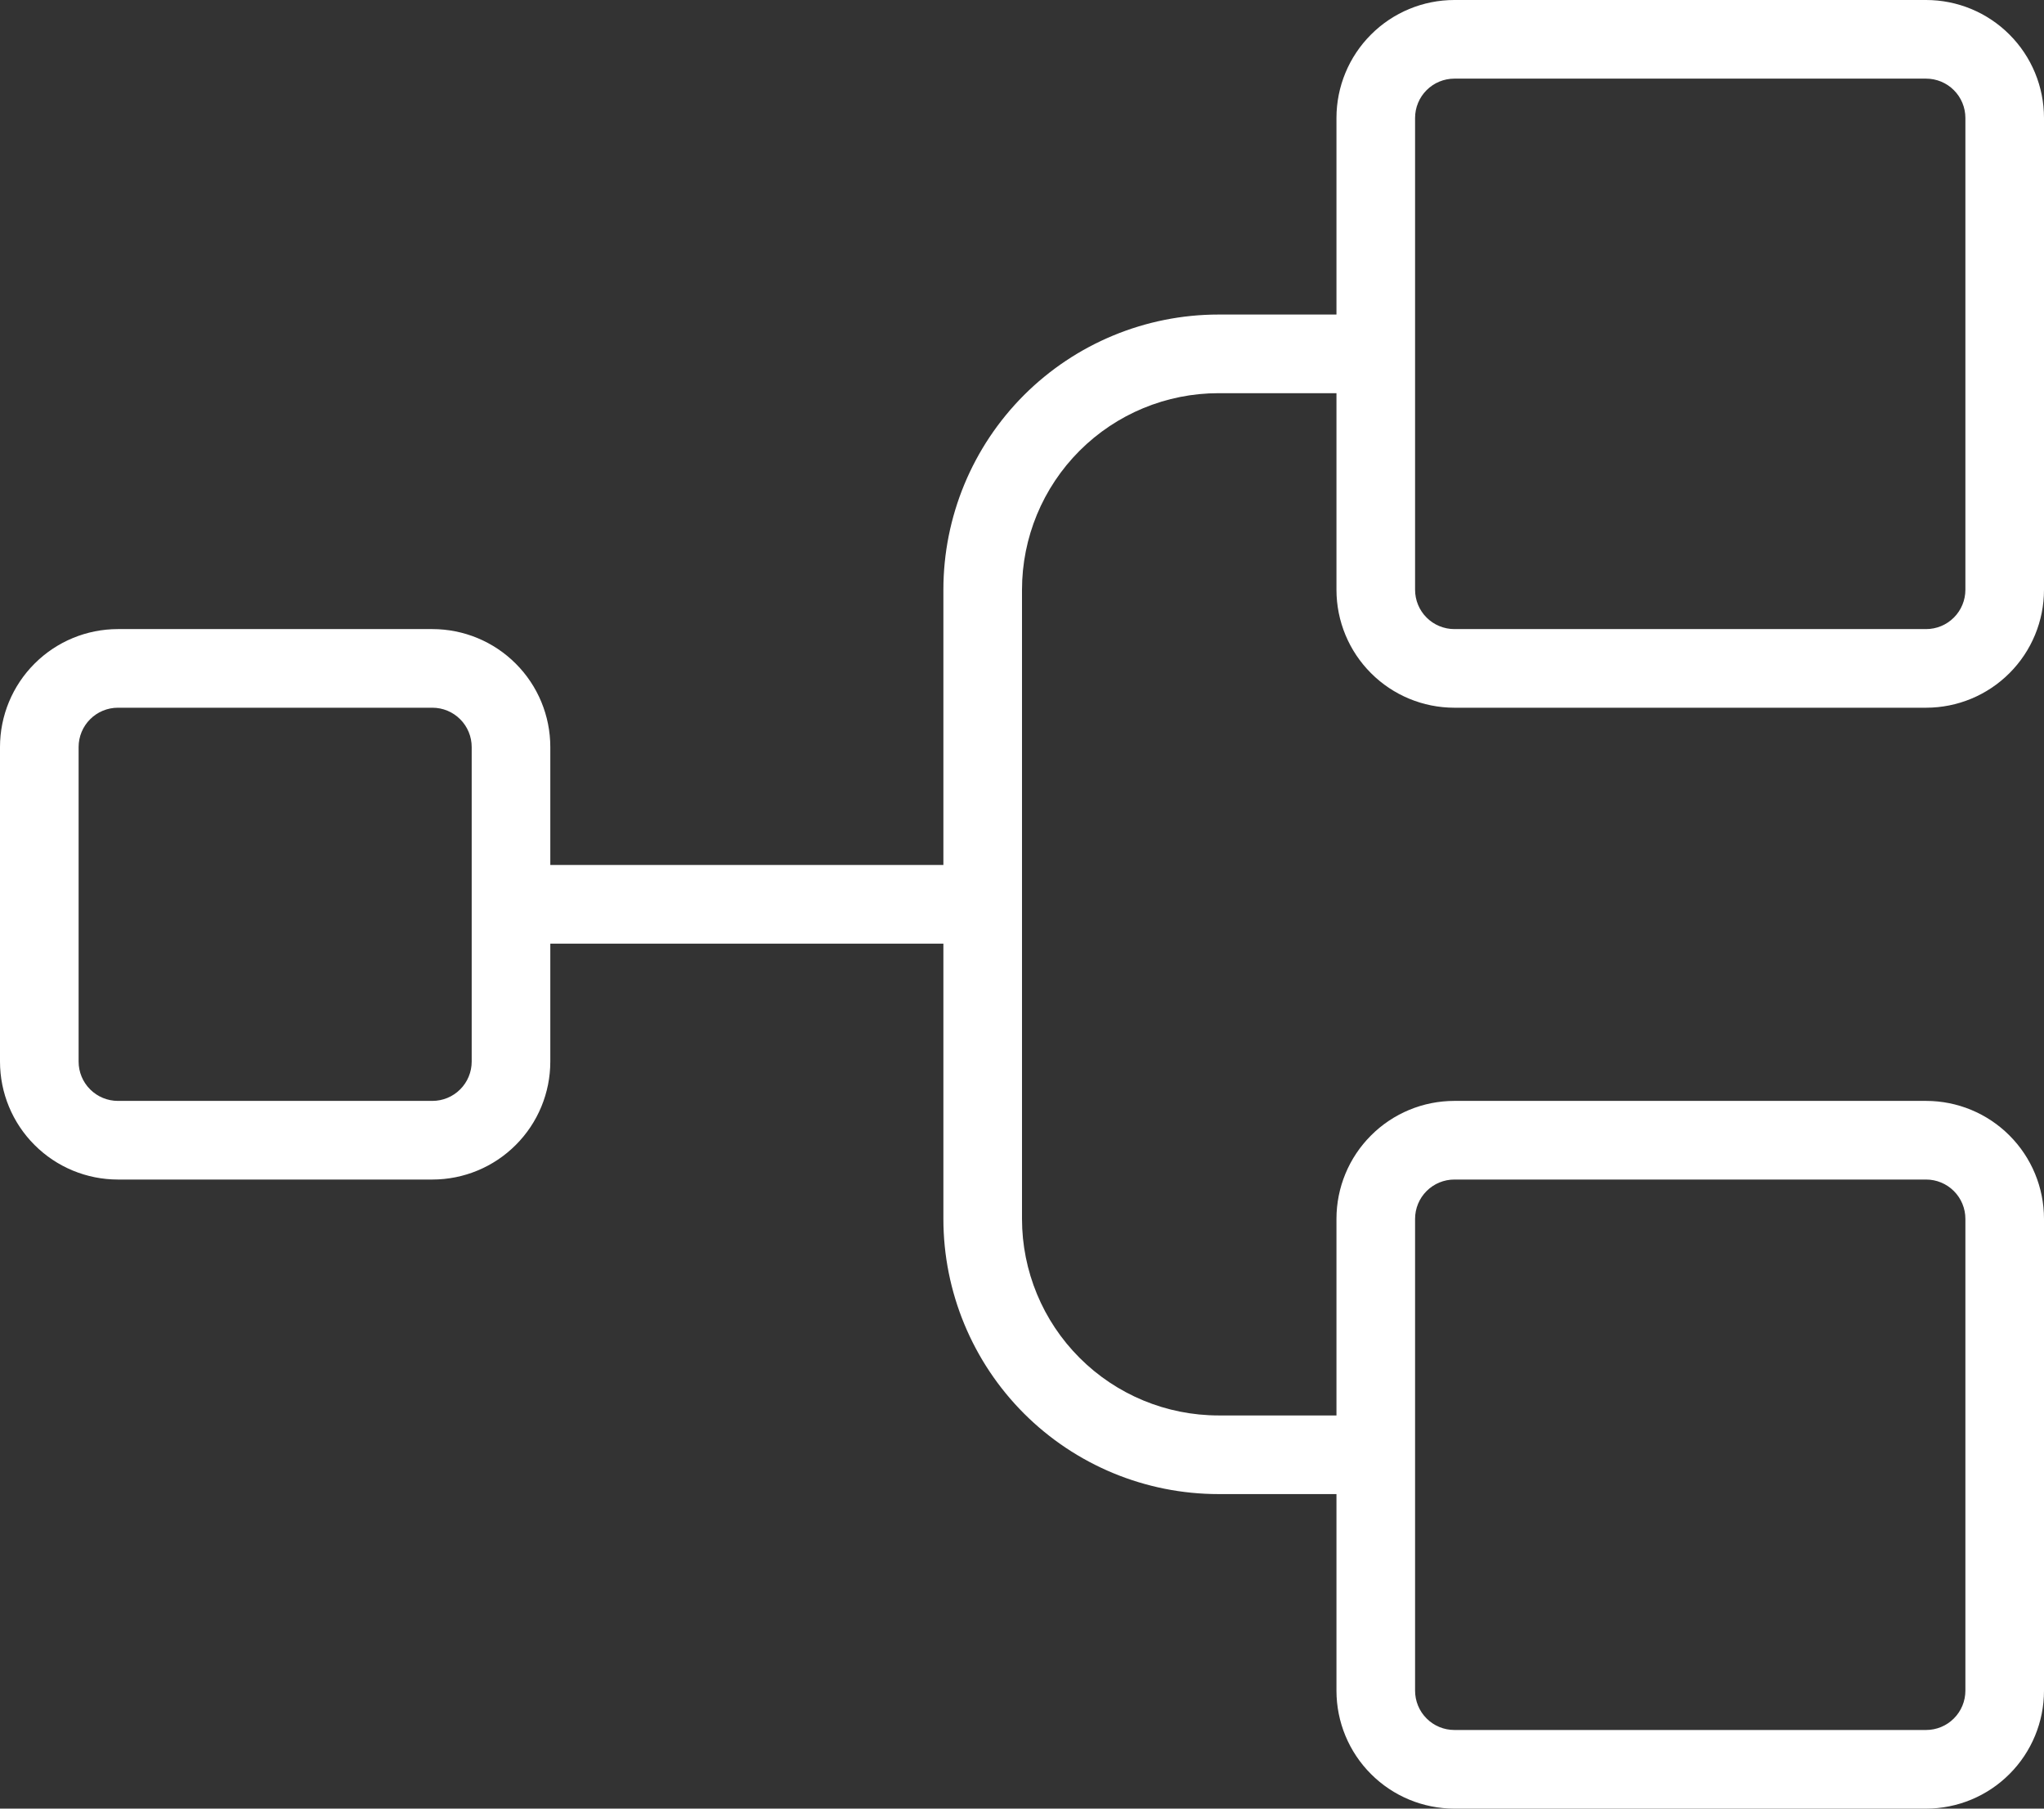 <?xml version="1.0" encoding="UTF-8"?>
<svg xmlns="http://www.w3.org/2000/svg" width="52" height="46" viewBox="0 0 52 46" fill="none">
  <rect x="0" y="0" width="52" height="46" fill="#333333" stroke="none"/>
  <path d="M37 18H49C49.796 18 50.559 17.684 51.121 17.121C51.684 16.559 52 15.796 52 15V3C52 2.204 51.684 1.441 51.121 0.879C50.559 0.316 49.796 0 49 0H37C36.204 0 35.441 0.316 34.879 0.879C34.316 1.441 34 2.204 34 3V8H31C29.143 8 27.363 8.738 26.05 10.05C24.738 11.363 24 13.143 24 15V22H14V19C14 18.204 13.684 17.441 13.121 16.879C12.559 16.316 11.796 16 11 16H3C2.204 16 1.441 16.316 0.879 16.879C0.316 17.441 0 18.204 0 19V27C0 27.796 0.316 28.559 0.879 29.121C1.441 29.684 2.204 30 3 30H11C11.796 30 12.559 29.684 13.121 29.121C13.684 28.559 14 27.796 14 27V24H24V31C24 32.856 24.738 34.637 26.05 35.95C27.363 37.263 29.143 38 31 38H34V43C34 43.796 34.316 44.559 34.879 45.121C35.441 45.684 36.204 46 37 46H49C49.796 46 50.559 45.684 51.121 45.121C51.684 44.559 52 43.796 52 43V31C52 30.204 51.684 29.441 51.121 28.879C50.559 28.316 49.796 28 49 28H37C36.204 28 35.441 28.316 34.879 28.879C34.316 29.441 34 30.204 34 31V36H31C29.674 36 28.402 35.473 27.465 34.535C26.527 33.598 26 32.326 26 31V15C26 13.674 26.527 12.402 27.465 11.464C28.402 10.527 29.674 10 31 10H34V15C34 15.796 34.316 16.559 34.879 17.121C35.441 17.684 36.204 18 37 18ZM12 27C12 27.265 11.895 27.52 11.707 27.707C11.52 27.895 11.265 28 11 28H3C2.735 28 2.48 27.895 2.293 27.707C2.105 27.52 2 27.265 2 27V19C2 18.735 2.105 18.48 2.293 18.293C2.48 18.105 2.735 18 3 18H11C11.265 18 11.52 18.105 11.707 18.293C11.895 18.48 12 18.735 12 19V27ZM36 31C36 30.735 36.105 30.48 36.293 30.293C36.48 30.105 36.735 30 37 30H49C49.265 30 49.52 30.105 49.707 30.293C49.895 30.48 50 30.735 50 31V43C50 43.265 49.895 43.52 49.707 43.707C49.52 43.895 49.265 44 49 44H37C36.735 44 36.48 43.895 36.293 43.707C36.105 43.52 36 43.265 36 43V31ZM36 3C36 2.735 36.105 2.48 36.293 2.293C36.48 2.105 36.735 2 37 2H49C49.265 2 49.52 2.105 49.707 2.293C49.895 2.48 50 2.735 50 3V15C50 15.265 49.895 15.52 49.707 15.707C49.52 15.895 49.265 16 49 16H37C36.735 16 36.48 15.895 36.293 15.707C36.105 15.52 36 15.265 36 15V3Z" fill="white"></path>
</svg>
